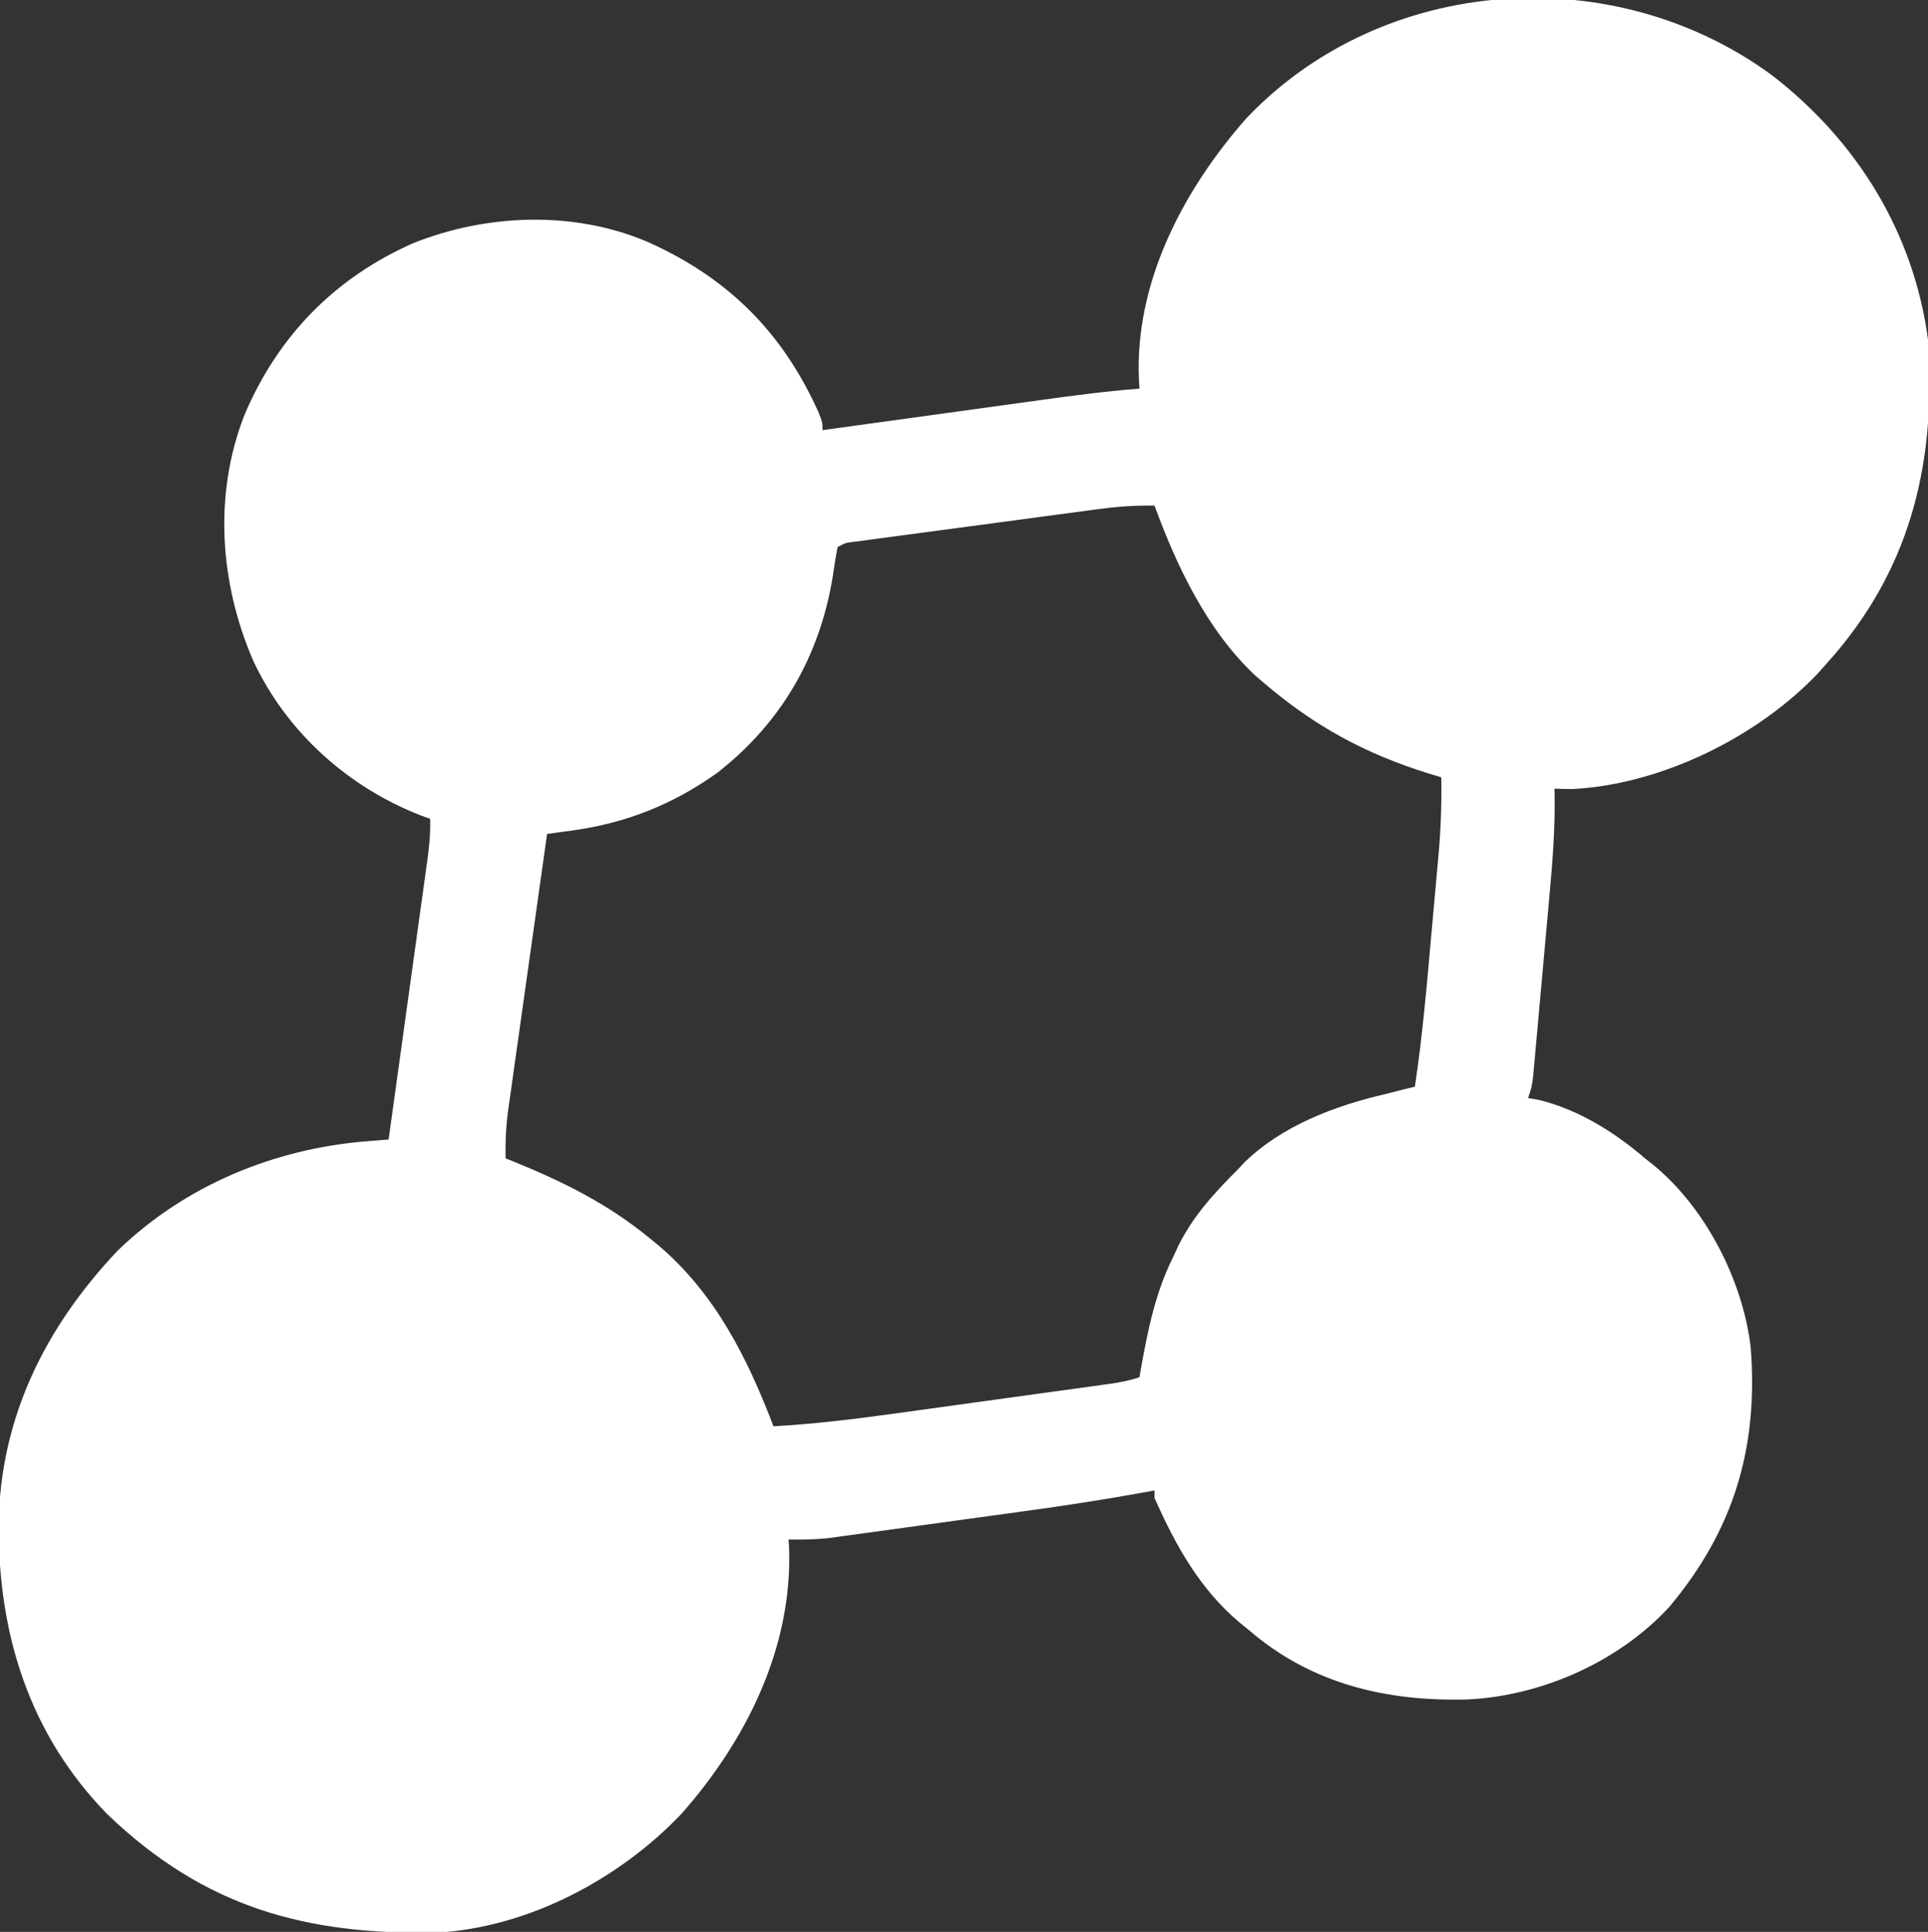 <?xml version="1.0" encoding="UTF-8"?>
<svg version="1.1" xmlns="http://www.w3.org/2000/svg" width="511" height="512">
<rect width="100%" height="100%" fill="#333333" stroke="none"/>
<path d="M0 0 C22.621 17.382 37.707 41.77 41.496 70.168 C43.613 101.585 37.513 129.275 16.73 153.648 C15.993 154.48 15.256 155.311 14.496 156.168 C13.576 157.214 13.576 157.214 12.637 158.281 C-3.42 175.401 -29.17 188.083 -52.73 189.281 C-54.322 189.291 -55.914 189.239 -57.504 189.168 C-57.489 189.852 -57.474 190.536 -57.459 191.24 C-57.357 199.847 -57.993 208.33 -58.781 216.891 C-58.914 218.368 -59.046 219.846 -59.178 221.324 C-59.453 224.394 -59.731 227.464 -60.012 230.534 C-60.373 234.467 -60.725 238.402 -61.075 242.336 C-61.346 245.376 -61.62 248.415 -61.896 251.454 C-62.027 252.906 -62.158 254.358 -62.287 255.809 C-62.468 257.829 -62.653 259.848 -62.84 261.867 C-62.996 263.589 -62.996 263.589 -63.156 265.344 C-63.504 268.168 -63.504 268.168 -64.504 271.168 C-63.473 271.354 -62.441 271.539 -61.379 271.73 C-50.988 274.351 -41.539 280.24 -33.504 287.168 C-32.83 287.699 -32.156 288.23 -31.461 288.777 C-17.561 300.069 -7.601 319.434 -5.504 337.168 C-3.416 363.751 -9.916 385.577 -27.105 406.078 C-40.518 420.58 -60.75 429.537 -80.297 430.551 C-101.774 431.181 -121.891 426.527 -138.504 412.168 C-139.227 411.587 -139.95 411.005 -140.695 410.406 C-151.459 401.428 -157.895 389.804 -163.504 377.168 C-163.504 376.508 -163.504 375.848 -163.504 375.168 C-164.529 375.356 -165.555 375.544 -166.612 375.737 C-177.008 377.619 -187.419 379.219 -197.887 380.648 C-199.482 380.868 -201.078 381.088 -202.674 381.308 C-205.979 381.763 -209.285 382.216 -212.591 382.667 C-216.813 383.243 -221.035 383.826 -225.256 384.412 C-228.534 384.866 -231.813 385.315 -235.092 385.763 C-236.65 385.976 -238.207 386.191 -239.764 386.408 C-241.935 386.709 -244.106 387.004 -246.278 387.298 C-247.508 387.466 -248.738 387.635 -250.005 387.809 C-253.531 388.171 -256.962 388.231 -260.504 388.168 C-260.457 388.898 -260.411 389.627 -260.363 390.379 C-259.448 416.853 -271.704 441.393 -288.875 460.855 C-305.361 478.181 -329.418 490.947 -353.562 492.345 C-388.553 493.007 -415.265 485.706 -441.066 460.98 C-461.737 439.786 -469.954 413.326 -469.867 384.234 C-469.466 355.981 -457.631 332.031 -438.316 311.605 C-420.442 294.317 -396.827 284.575 -372.164 282.617 C-371.099 282.532 -370.035 282.446 -368.938 282.358 C-368.135 282.295 -367.331 282.233 -366.504 282.168 C-365.066 271.824 -363.631 261.48 -362.201 251.135 C-361.537 246.331 -360.872 241.528 -360.204 236.725 C-359.559 232.089 -358.917 227.453 -358.278 222.817 C-358.033 221.049 -357.788 219.28 -357.541 217.512 C-357.195 215.035 -356.854 212.557 -356.514 210.079 C-356.411 209.349 -356.308 208.619 -356.202 207.867 C-355.713 204.274 -355.39 200.795 -355.504 197.168 C-356.219 196.911 -356.935 196.655 -357.672 196.391 C-377.141 188.91 -393.603 174.184 -402.434 155.165 C-411.276 134.66 -412.941 111.127 -404.69 90.094 C-395.822 69.19 -380.798 53.841 -360.035 44.629 C-340.708 36.907 -317.893 35.963 -298.463 44.014 C-276.823 53.495 -262.077 68.122 -252.5 89.586 C-251.504 92.168 -251.504 92.168 -251.504 94.168 C-250.614 94.045 -249.724 93.922 -248.807 93.795 C-240.378 92.63 -231.949 91.468 -223.52 90.308 C-219.187 89.712 -214.855 89.115 -210.523 88.516 C-206.334 87.937 -202.146 87.36 -197.957 86.785 C-196.367 86.566 -194.776 86.346 -193.186 86.126 C-184.641 84.941 -176.11 83.827 -167.504 83.168 C-167.566 82.064 -167.566 82.064 -167.629 80.937 C-168.851 55.043 -155.812 30.385 -139.133 11.48 C-102.914 -26.582 -41.966 -30.705 0 0 Z M-178.152 115.07 C-178.881 115.166 -179.61 115.262 -180.362 115.361 C-182.75 115.676 -185.136 115.998 -187.523 116.32 C-189.19 116.542 -190.857 116.764 -192.524 116.986 C-196.005 117.449 -199.485 117.916 -202.966 118.385 C-207.432 118.987 -211.899 119.582 -216.366 120.174 C-219.802 120.631 -223.238 121.09 -226.673 121.551 C-228.321 121.772 -229.969 121.992 -231.617 122.21 C-233.913 122.515 -236.208 122.825 -238.503 123.136 C-240.463 123.4 -240.463 123.4 -242.463 123.668 C-245.412 123.999 -245.412 123.999 -247.504 125.168 C-248.001 127.695 -248.398 130.183 -248.754 132.73 C-252.147 153.868 -262.282 171.615 -279.316 184.918 C-291.04 193.332 -303.618 198.344 -317.918 200.277 C-319.158 200.447 -320.397 200.617 -321.674 200.792 C-322.608 200.916 -323.542 201.04 -324.504 201.168 C-325.944 211.347 -327.378 221.526 -328.807 231.706 C-329.47 236.434 -330.135 241.161 -330.804 245.887 C-331.45 250.452 -332.092 255.016 -332.73 259.581 C-332.974 261.32 -333.219 263.059 -333.467 264.797 C-333.814 267.238 -334.155 269.68 -334.494 272.121 C-334.597 272.835 -334.7 273.548 -334.806 274.284 C-335.403 278.635 -335.596 282.791 -335.504 287.168 C-334.448 287.588 -334.448 287.588 -333.371 288.016 C-320.277 293.332 -308.48 299.175 -297.504 308.168 C-296.691 308.828 -295.877 309.488 -295.039 310.168 C-279.986 322.931 -271.4 340.051 -264.504 358.168 C-253.489 357.563 -242.66 356.221 -231.742 354.699 C-229.976 354.456 -228.209 354.213 -226.443 353.971 C-222.772 353.466 -219.103 352.958 -215.433 352.448 C-210.728 351.794 -206.023 351.146 -201.317 350.501 C-197.684 350.002 -194.051 349.501 -190.418 348.998 C-188.682 348.758 -186.945 348.519 -185.209 348.28 C-182.794 347.948 -180.38 347.612 -177.966 347.275 C-177.251 347.178 -176.536 347.08 -175.799 346.979 C-172.906 346.572 -170.283 346.094 -167.504 345.168 C-167.409 344.625 -167.314 344.082 -167.216 343.522 C-165.322 332.897 -163.374 322.894 -158.504 313.168 C-157.877 311.809 -157.877 311.809 -157.238 310.422 C-153.285 302.414 -147.742 296.433 -141.504 290.168 C-140.88 289.509 -140.256 288.851 -139.613 288.172 C-129.727 278.53 -115.7 273.226 -102.504 270.168 C-100.879 269.753 -99.254 269.336 -97.629 268.918 C-96.598 268.67 -95.566 268.423 -94.504 268.168 C-92.528 255.073 -91.386 241.902 -90.217 228.715 C-89.878 224.912 -89.531 221.11 -89.184 217.309 C-88.964 214.861 -88.746 212.413 -88.527 209.965 C-88.373 208.283 -88.373 208.283 -88.215 206.568 C-87.619 199.748 -87.378 193.013 -87.504 186.168 C-88.629 185.828 -89.755 185.487 -90.914 185.137 C-107.731 179.897 -121.116 172.614 -134.504 161.168 C-135.19 160.585 -135.875 160.003 -136.582 159.402 C-149.423 147.521 -157.59 130.353 -163.504 114.168 C-168.464 114.075 -173.245 114.4 -178.152 115.07 Z " fill="#FFFFFF" transform="translate(469.504,19.832)"/>
</svg>
